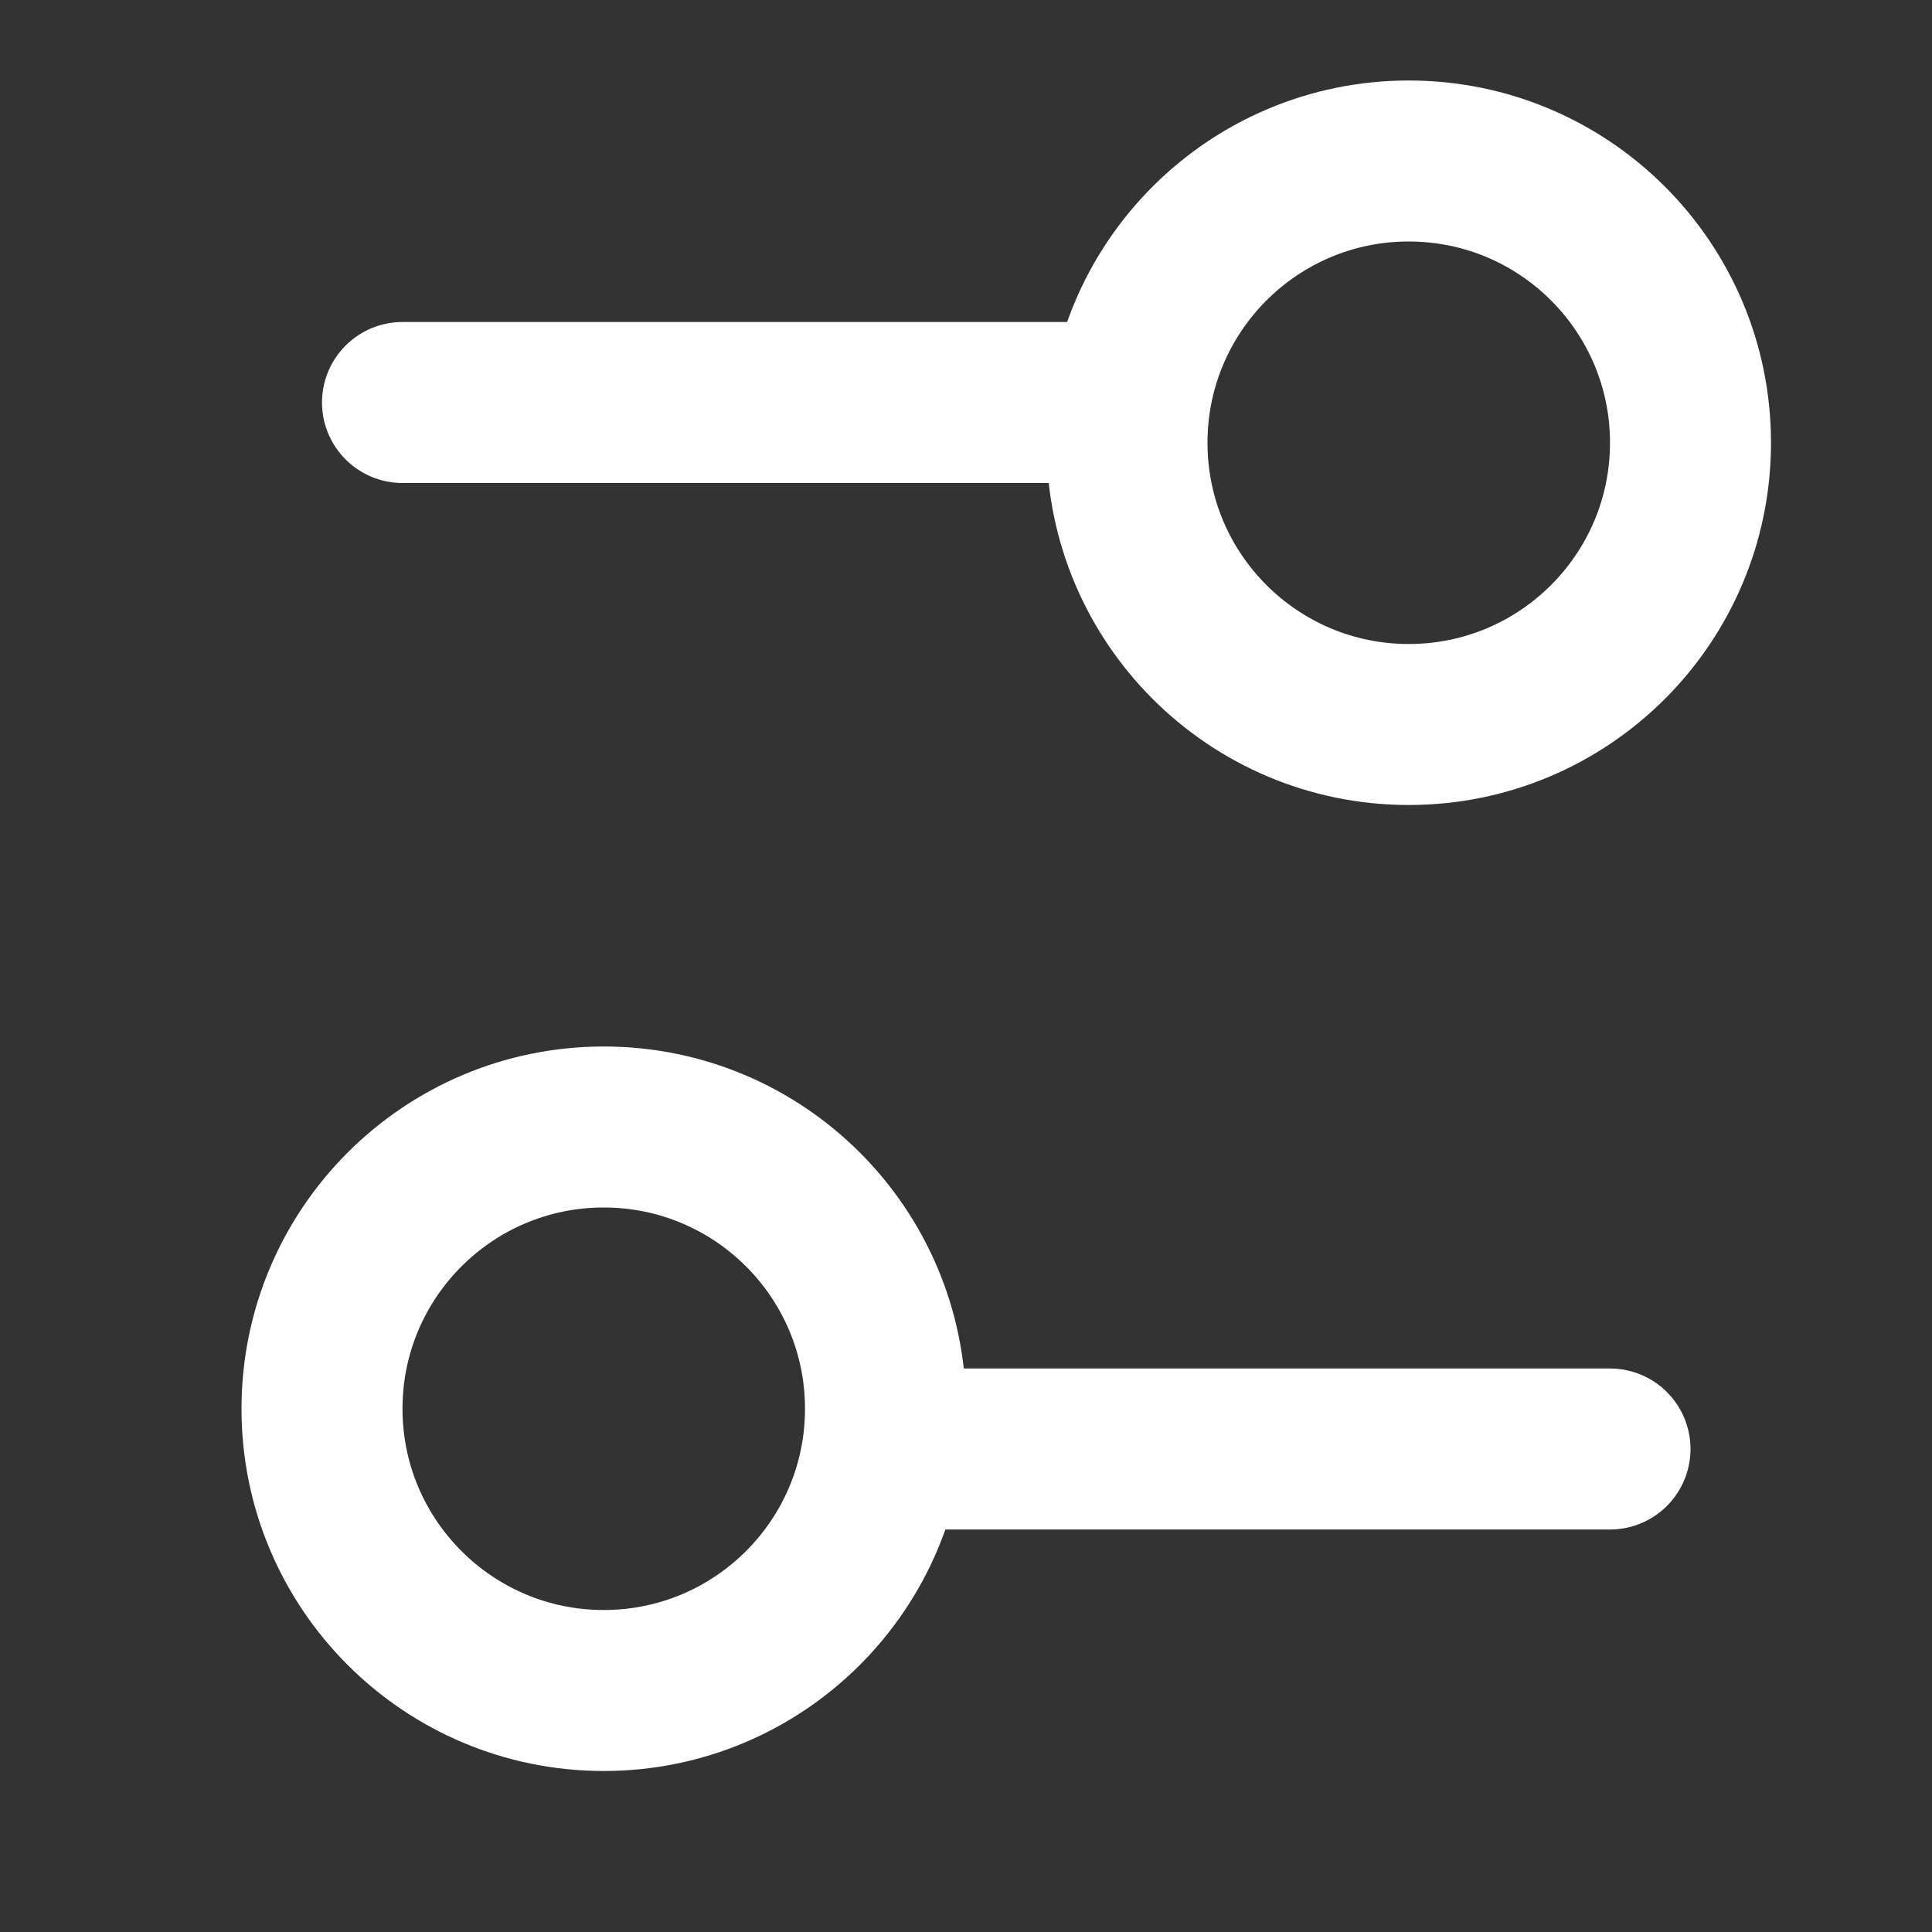 <svg width="18" height="18" viewBox="0 0 18 18" fill="none" xmlns="http://www.w3.org/2000/svg">
<rect x="0" y="0" width="18" height="18" fill="#333333" stroke="none"/>
<path d="M15 13.5L8.25 13.5" stroke="white" stroke-width="1.5" stroke-linecap="round" stroke-linejoin="round"/>
<ellipse cx="5.625" cy="13.125" rx="2.625" ry="2.625" transform="rotate(90 5.625 13.125)" stroke="white" stroke-width="1.5" stroke-linecap="round" stroke-linejoin="round"/>
<path d="M3.75 3.75L10.5 3.75" stroke="white" stroke-width="1.5" stroke-linecap="round" stroke-linejoin="round"/>
<ellipse cx="13.125" cy="4.125" rx="2.625" ry="2.625" transform="rotate(90 13.125 4.125)" stroke="white" stroke-width="1.5" stroke-linecap="round" stroke-linejoin="round"/>
</svg>
